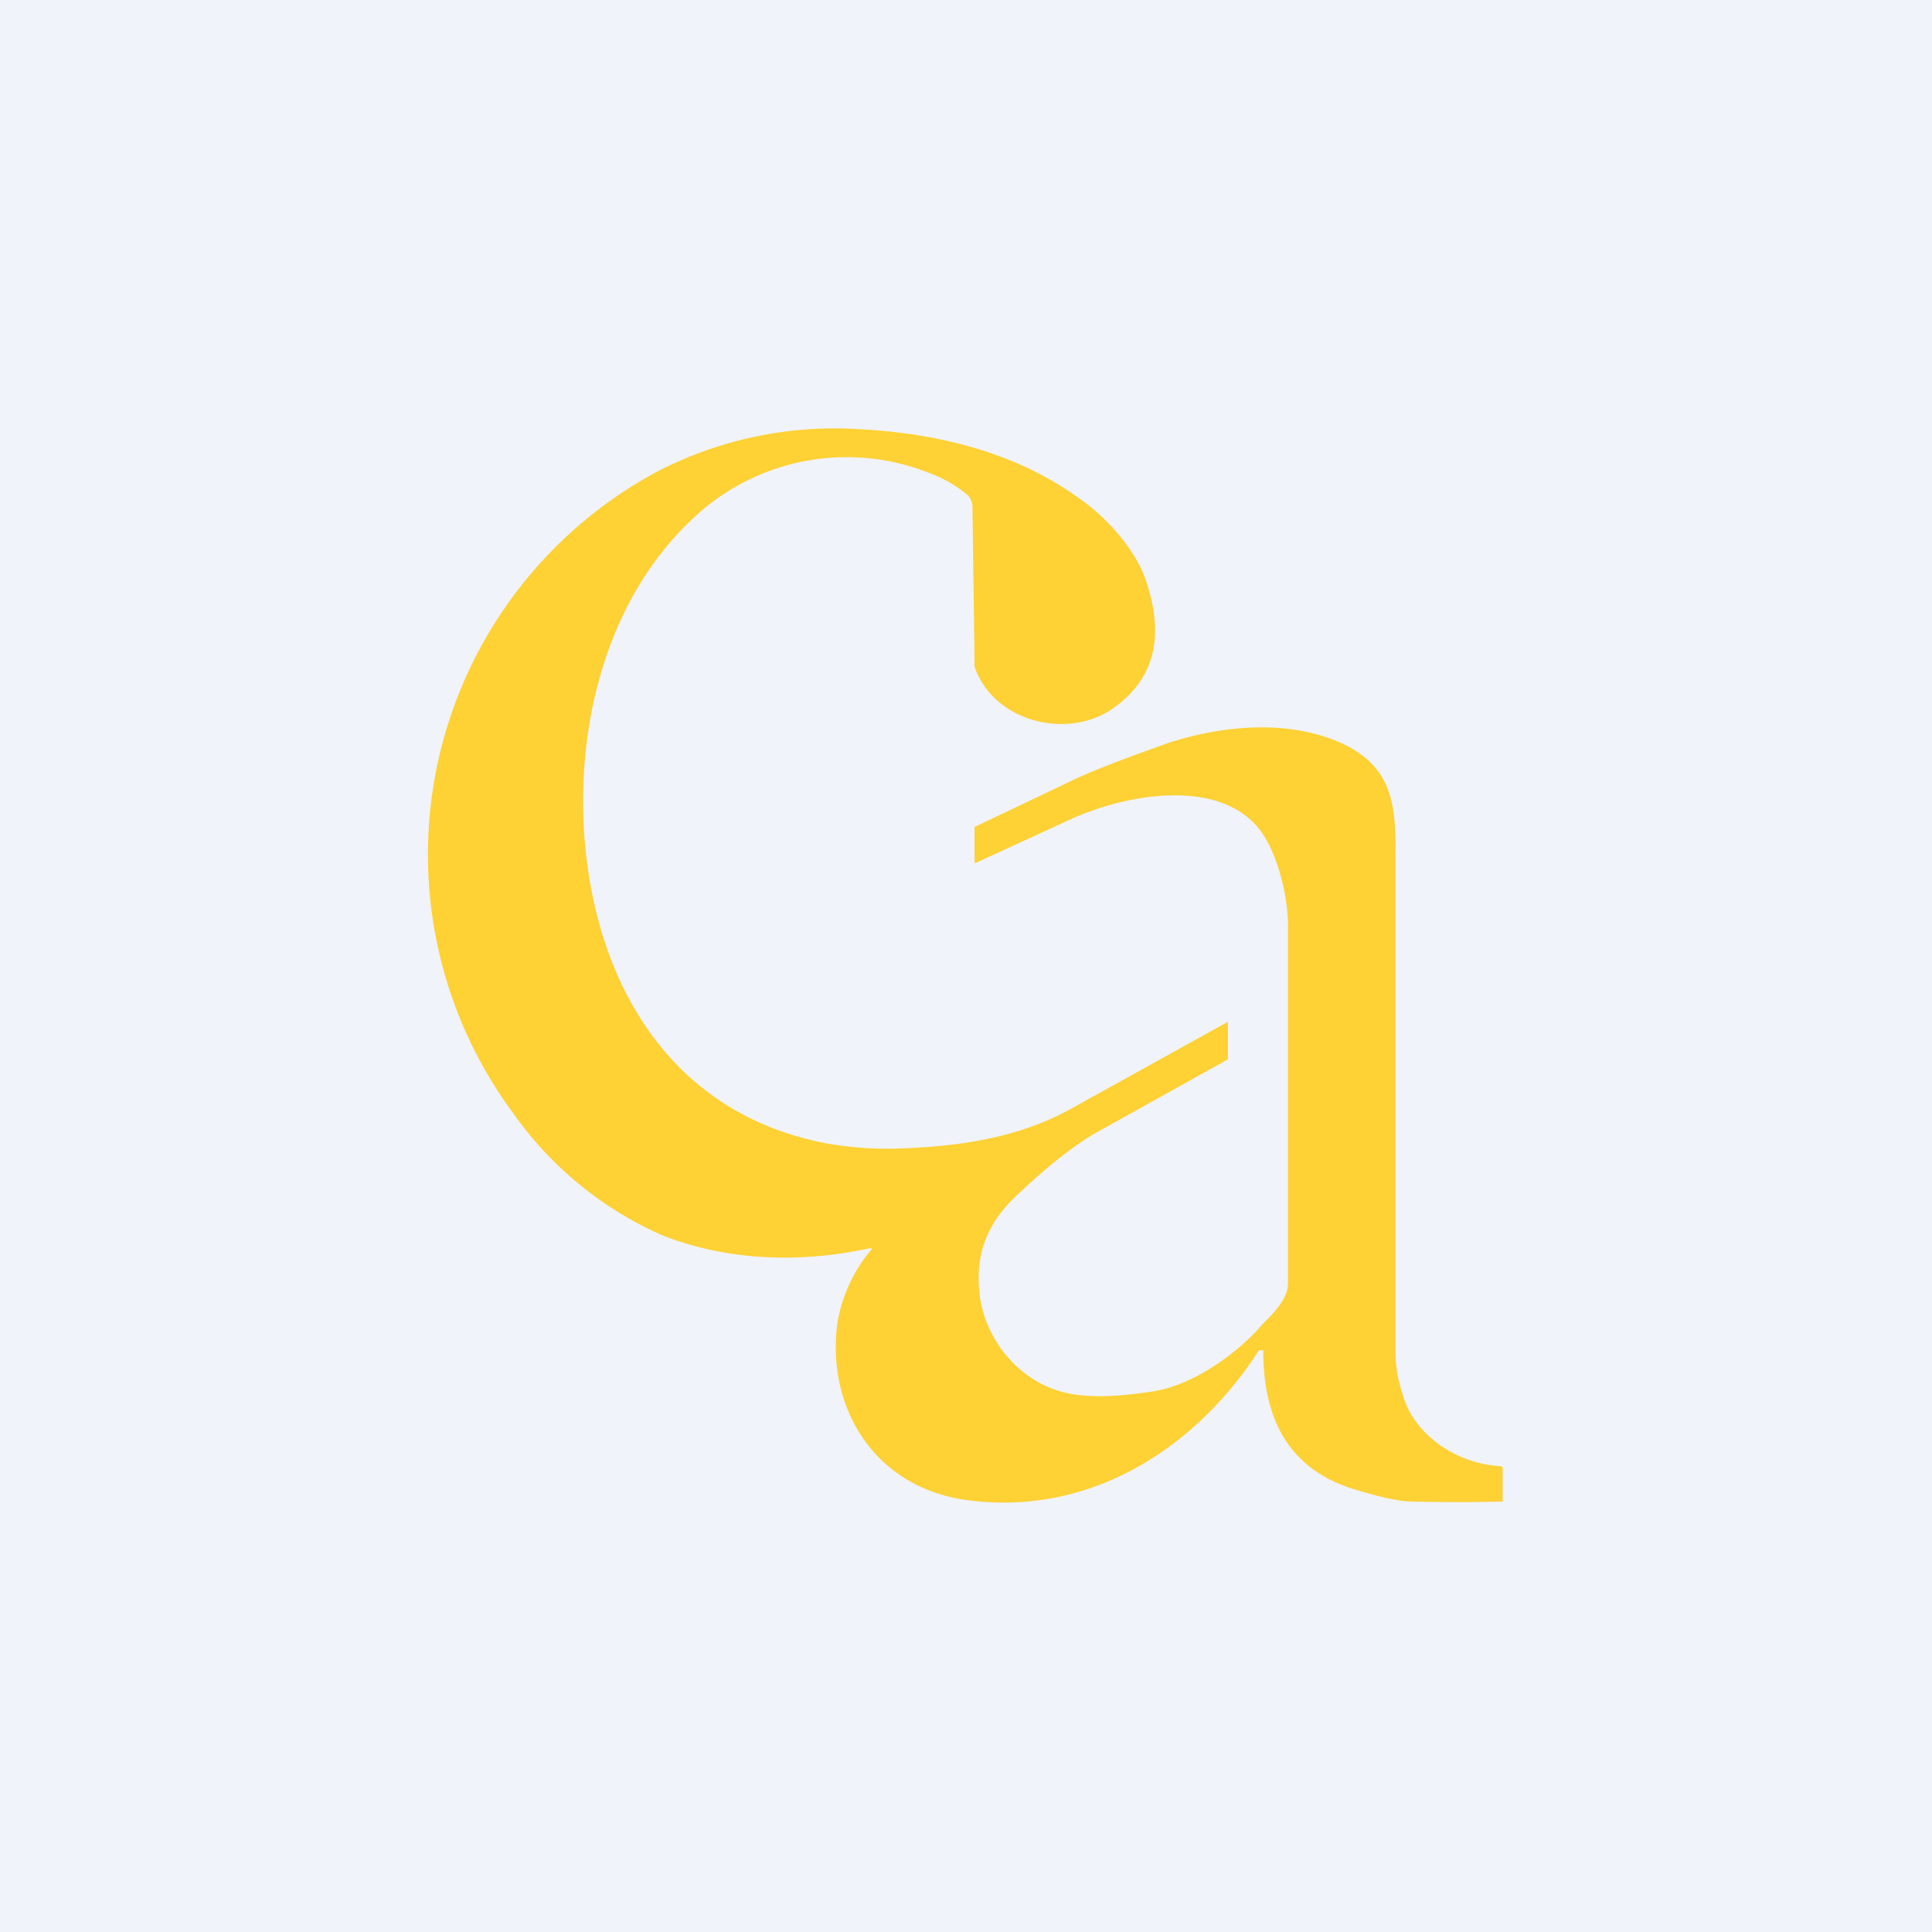 <!-- by TradingView --><svg width="18" height="18" viewBox="0 0 18 18" xmlns="http://www.w3.org/2000/svg"><path fill="#F0F3FA" d="M0 0h18v18H0z"/><path d="M9.09 8.04h-.01V7.7h.01l.86-.41c.2-.1.52-.22.94-.37.5-.16 1.1-.22 1.6 0 .46.21.52.54.51 1.04v4.61c0 .23.05.36.08.46.12.36.51.61.9.63a.02.02 0 0 1 .02.02v.31h-.01a18 18 0 0 1-.82 0c-.15 0-.34-.05-.57-.12-.63-.2-.83-.7-.83-1.28v-.01h-.04c-.58.9-1.55 1.54-2.69 1.4-.87-.1-1.34-.84-1.24-1.64a1.42 1.42 0 0 1 .32-.7.01.01 0 0 0 0-.01H8.1c-.64.14-1.34.12-1.95-.13a3.35 3.35 0 0 1-1.37-1.13 4.05 4.05 0 0 1 1.35-5.98A3.6 3.6 0 0 1 8.03 4c.72.04 1.44.22 2.02.64.25.17.52.47.62.75.16.46.14.9-.3 1.21-.43.3-1.12.12-1.29-.39a.1.1 0 0 1 0-.03l-.02-1.47A.16.16 0 0 0 9 4.6a1.22 1.22 0 0 0-.36-.2 2.08 2.08 0 0 0-2.07.33c-.9.75-1.22 2.01-1.12 3.13.12 1.34.82 2.54 2.29 2.8.2.03.41.05.64.04.57-.02 1.1-.1 1.58-.36l1.48-.82V9.87l-1.24.69c-.22.13-.47.33-.75.6-.24.23-.35.5-.33.82.02.5.42.98.96 1.02.2.02.43 0 .68-.04.36-.06.77-.35 1-.62.1-.1.24-.24.24-.38V8.63c0-.26-.08-.6-.21-.82-.34-.58-1.27-.43-1.83-.17l-.87.4Z" fill="#FED134"/></svg>